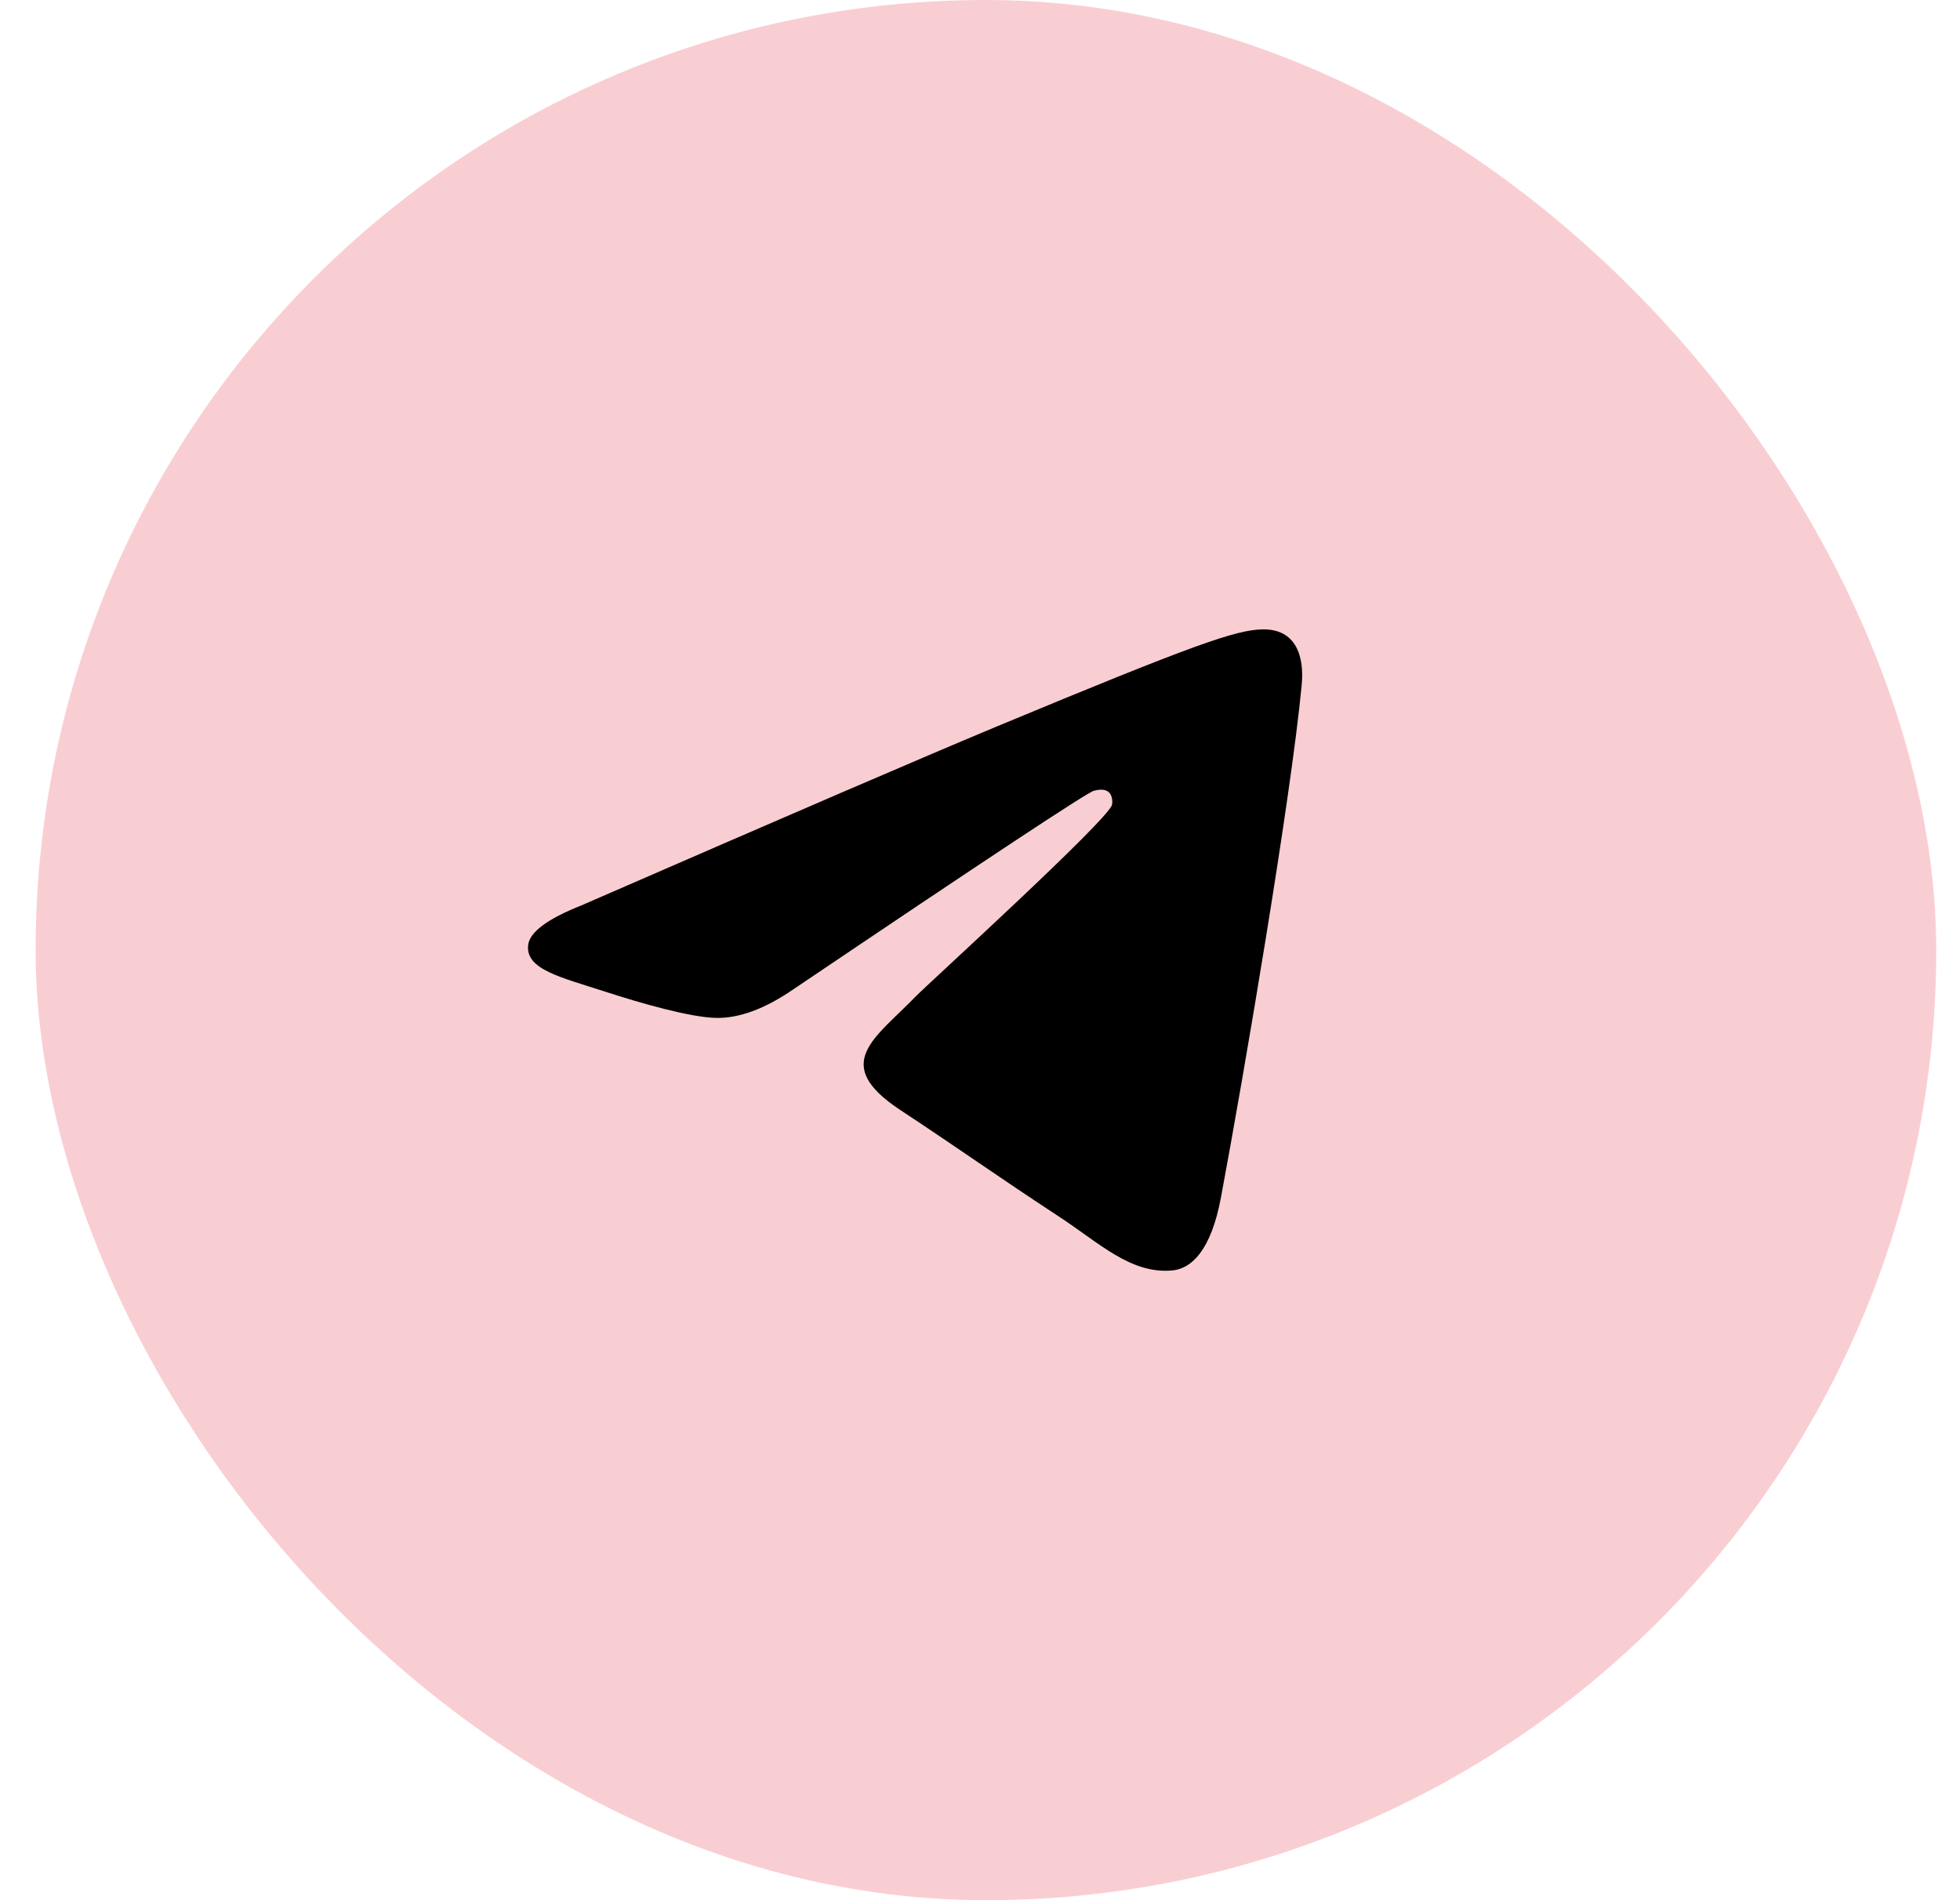 <svg width="33" height="32" viewBox="0 0 33 32" fill="none" xmlns="http://www.w3.org/2000/svg">
<g id="X">
<rect x="0.6" width="32" height="32" rx="16" fill="#E40D1F" fill-opacity="0.2"/>
<g id="Artboard">
<path id="Vector" fill-rule="evenodd" clip-rule="evenodd" d="M21.916 11.538C21.736 13.435 20.954 18.04 20.557 20.165C20.389 21.065 20.057 21.366 19.737 21.395C19.04 21.459 18.511 20.934 17.836 20.492C16.78 19.8 16.183 19.369 15.158 18.693C13.973 17.912 14.741 17.483 15.416 16.782C15.593 16.598 18.663 13.805 18.723 13.552C18.73 13.52 18.738 13.402 18.667 13.34C18.596 13.278 18.493 13.299 18.419 13.316C18.313 13.34 16.626 14.455 13.357 16.661C12.878 16.99 12.444 17.15 12.055 17.142C11.627 17.133 10.803 16.9 10.19 16.7C9.439 16.456 8.841 16.326 8.893 15.912C8.92 15.696 9.217 15.475 9.785 15.249C13.283 13.725 15.616 12.72 16.783 12.234C20.116 10.848 20.808 10.607 21.26 10.599C21.826 10.591 21.962 11.058 21.916 11.538Z" fill="black"/>
</g>
</g>
</svg>
